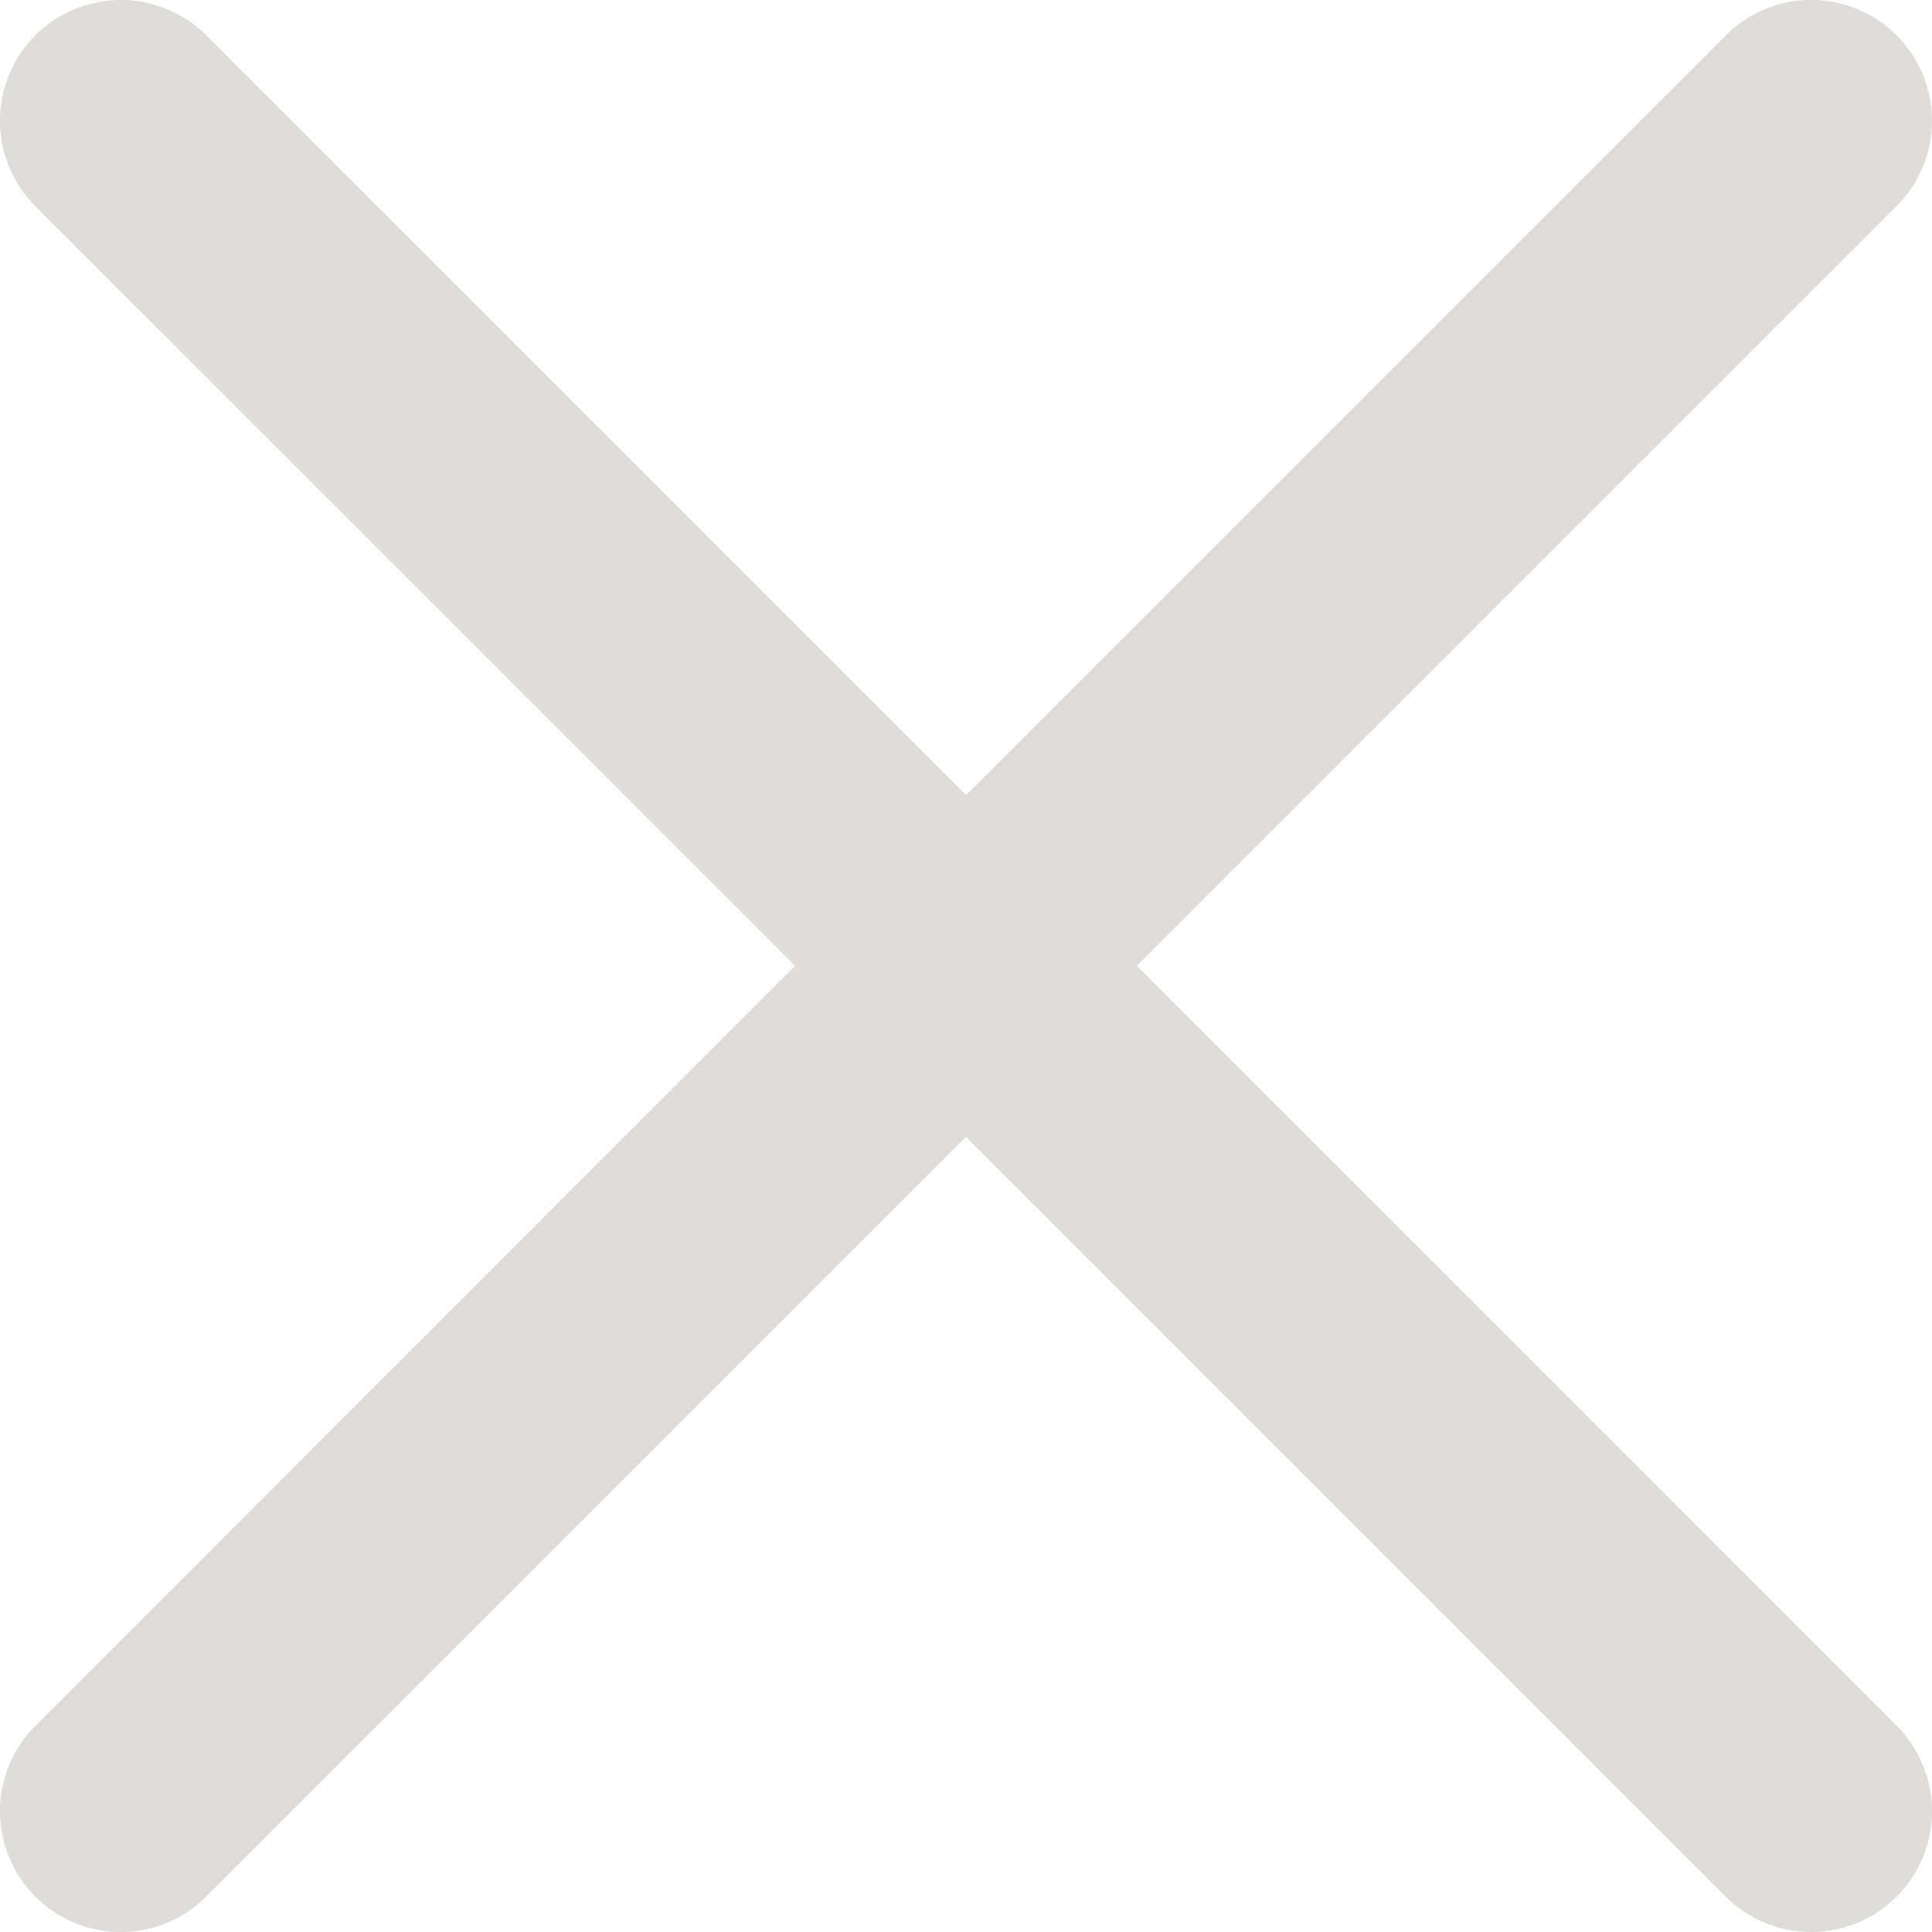 <svg xmlns="http://www.w3.org/2000/svg" width="16" height="16" viewBox="0 0 16 16">
  <g id="Grupo_697" data-name="Grupo 697" transform="translate(0 -0.001)">
    <path id="Trazado_220" data-name="Trazado 220" d="M9.415,8l6.292-6.292A1,1,0,0,0,14.292.294L8,6.586,1.708.294A1,1,0,0,0,.293,1.709L6.585,8,.293,14.293a1,1,0,1,0,1.415,1.415L8,9.416l6.292,6.292a1,1,0,0,0,1.415-1.415Z" transform="translate(0 0)" fill="#dfddda"/>
  </g>
</svg>
